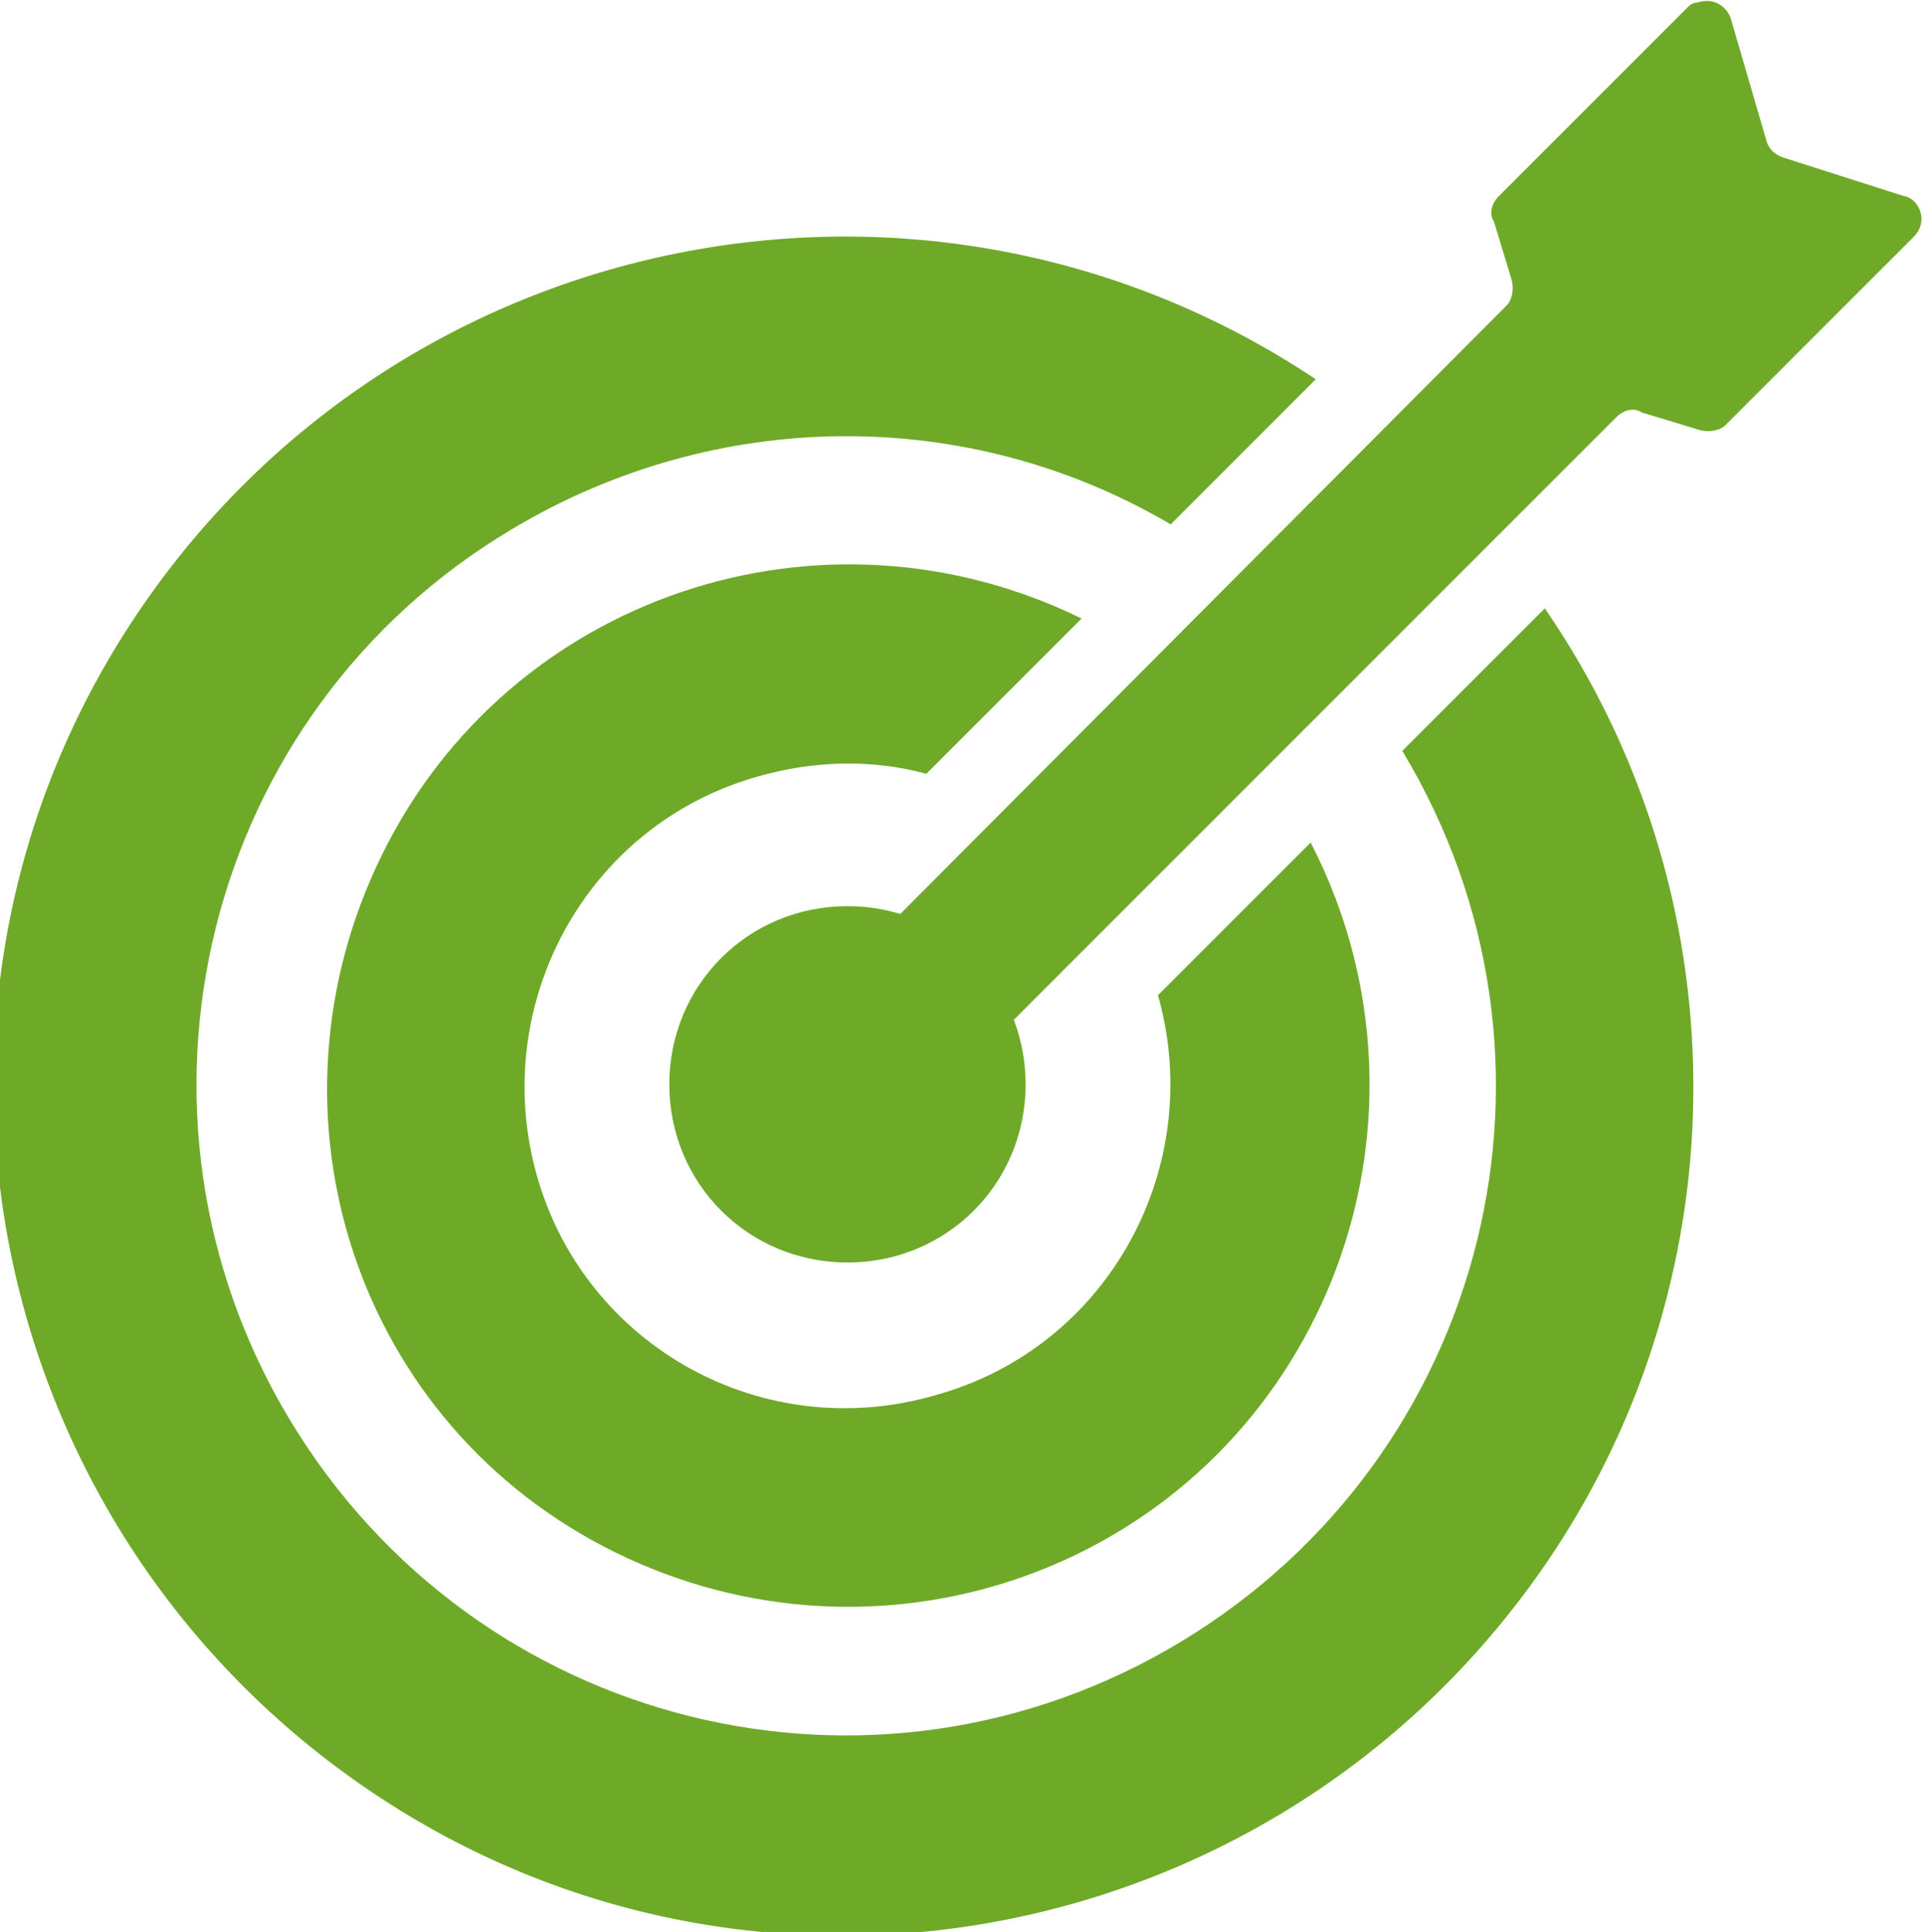 <?xml version="1.0" encoding="utf-8"?>
<!-- Generator: Adobe Illustrator 28.1.0, SVG Export Plug-In . SVG Version: 6.00 Build 0)  -->
<svg version="1.1" id="Ebene_1" xmlns="http://www.w3.org/2000/svg" xmlns:xlink="http://www.w3.org/1999/xlink" x="0px" y="0px"
	 viewBox="0 0 75.6 75.9" style="enable-background:new 0 0 75.6 75.9;" xml:space="preserve">
<g id="entwicklung" transform="translate(0 0)">
	<g id="Gruppe_51" transform="translate(0 0)">
		<path id="Pfad_149" style="fill:#6EAA28;" d="M40.3,42.6c0,3.9-3.1,7-7,7s-7-3.1-7-7s3.1-7,7-7S40.3,38.7,40.3,42.6L40.3,42.6"/>
		<path id="Pfad_150" style="fill:#6EAA28;" d="M55.1,29.5c7.3,12.1,3.4,27.7-8.7,35s-27.7,3.4-35-8.7S8,28,20.1,20.8
			c8-4.8,17.9-4.9,25.9-0.2l5.7-5.7c-15.3-10.2-36-6.1-46.3,9.2s-6.1,36,9.2,46.3s36,6.1,46.3-9.2c7.6-11.3,7.5-26.1-0.2-37.3
			L55.1,29.5z"/>
		<path id="Pfad_151" style="fill:#6EAA28;" d="M45.5,39.1c1.9,6.7-1.9,13.8-8.7,15.7C30,56.8,23,52.9,21.1,46.2
			c-1.9-6.7,1.9-13.8,8.7-15.7c2.1-0.6,4.4-0.7,6.6-0.1l6.1-6.1c-10.2-5-22.5-0.9-27.5,9.3S14,56,24.2,61s22.5,0.9,27.5-9.3
			c2.9-5.9,2.8-12.8-0.2-18.6L45.5,39.1z"/>
		<path id="Pfad_152" style="fill:#6EAA28;" d="M29.8,41.5c-0.3,0.3,3.3,4.4,4.2,4.4c0.1,0,0.1,0,0.1-0.1l29.4-29.4
			c0.3-0.3,0.7-0.4,1-0.2l2.3,0.7c0.4,0.1,0.8,0,1-0.2l7.4-7.4c0.4-0.4,0.4-1,0-1.4c-0.1-0.1-0.3-0.2-0.4-0.2l-4.7-1.5
			c-0.3-0.1-0.6-0.3-0.7-0.7L68,0.7c-0.2-0.5-0.7-0.8-1.3-0.6c-0.2,0-0.3,0.1-0.4,0.2l-7.4,7.4c-0.3,0.3-0.4,0.7-0.2,1l0.7,2.3
			c0.1,0.4,0,0.8-0.2,1L29.8,41.5z"/>
	</g>
</g>
</svg>
